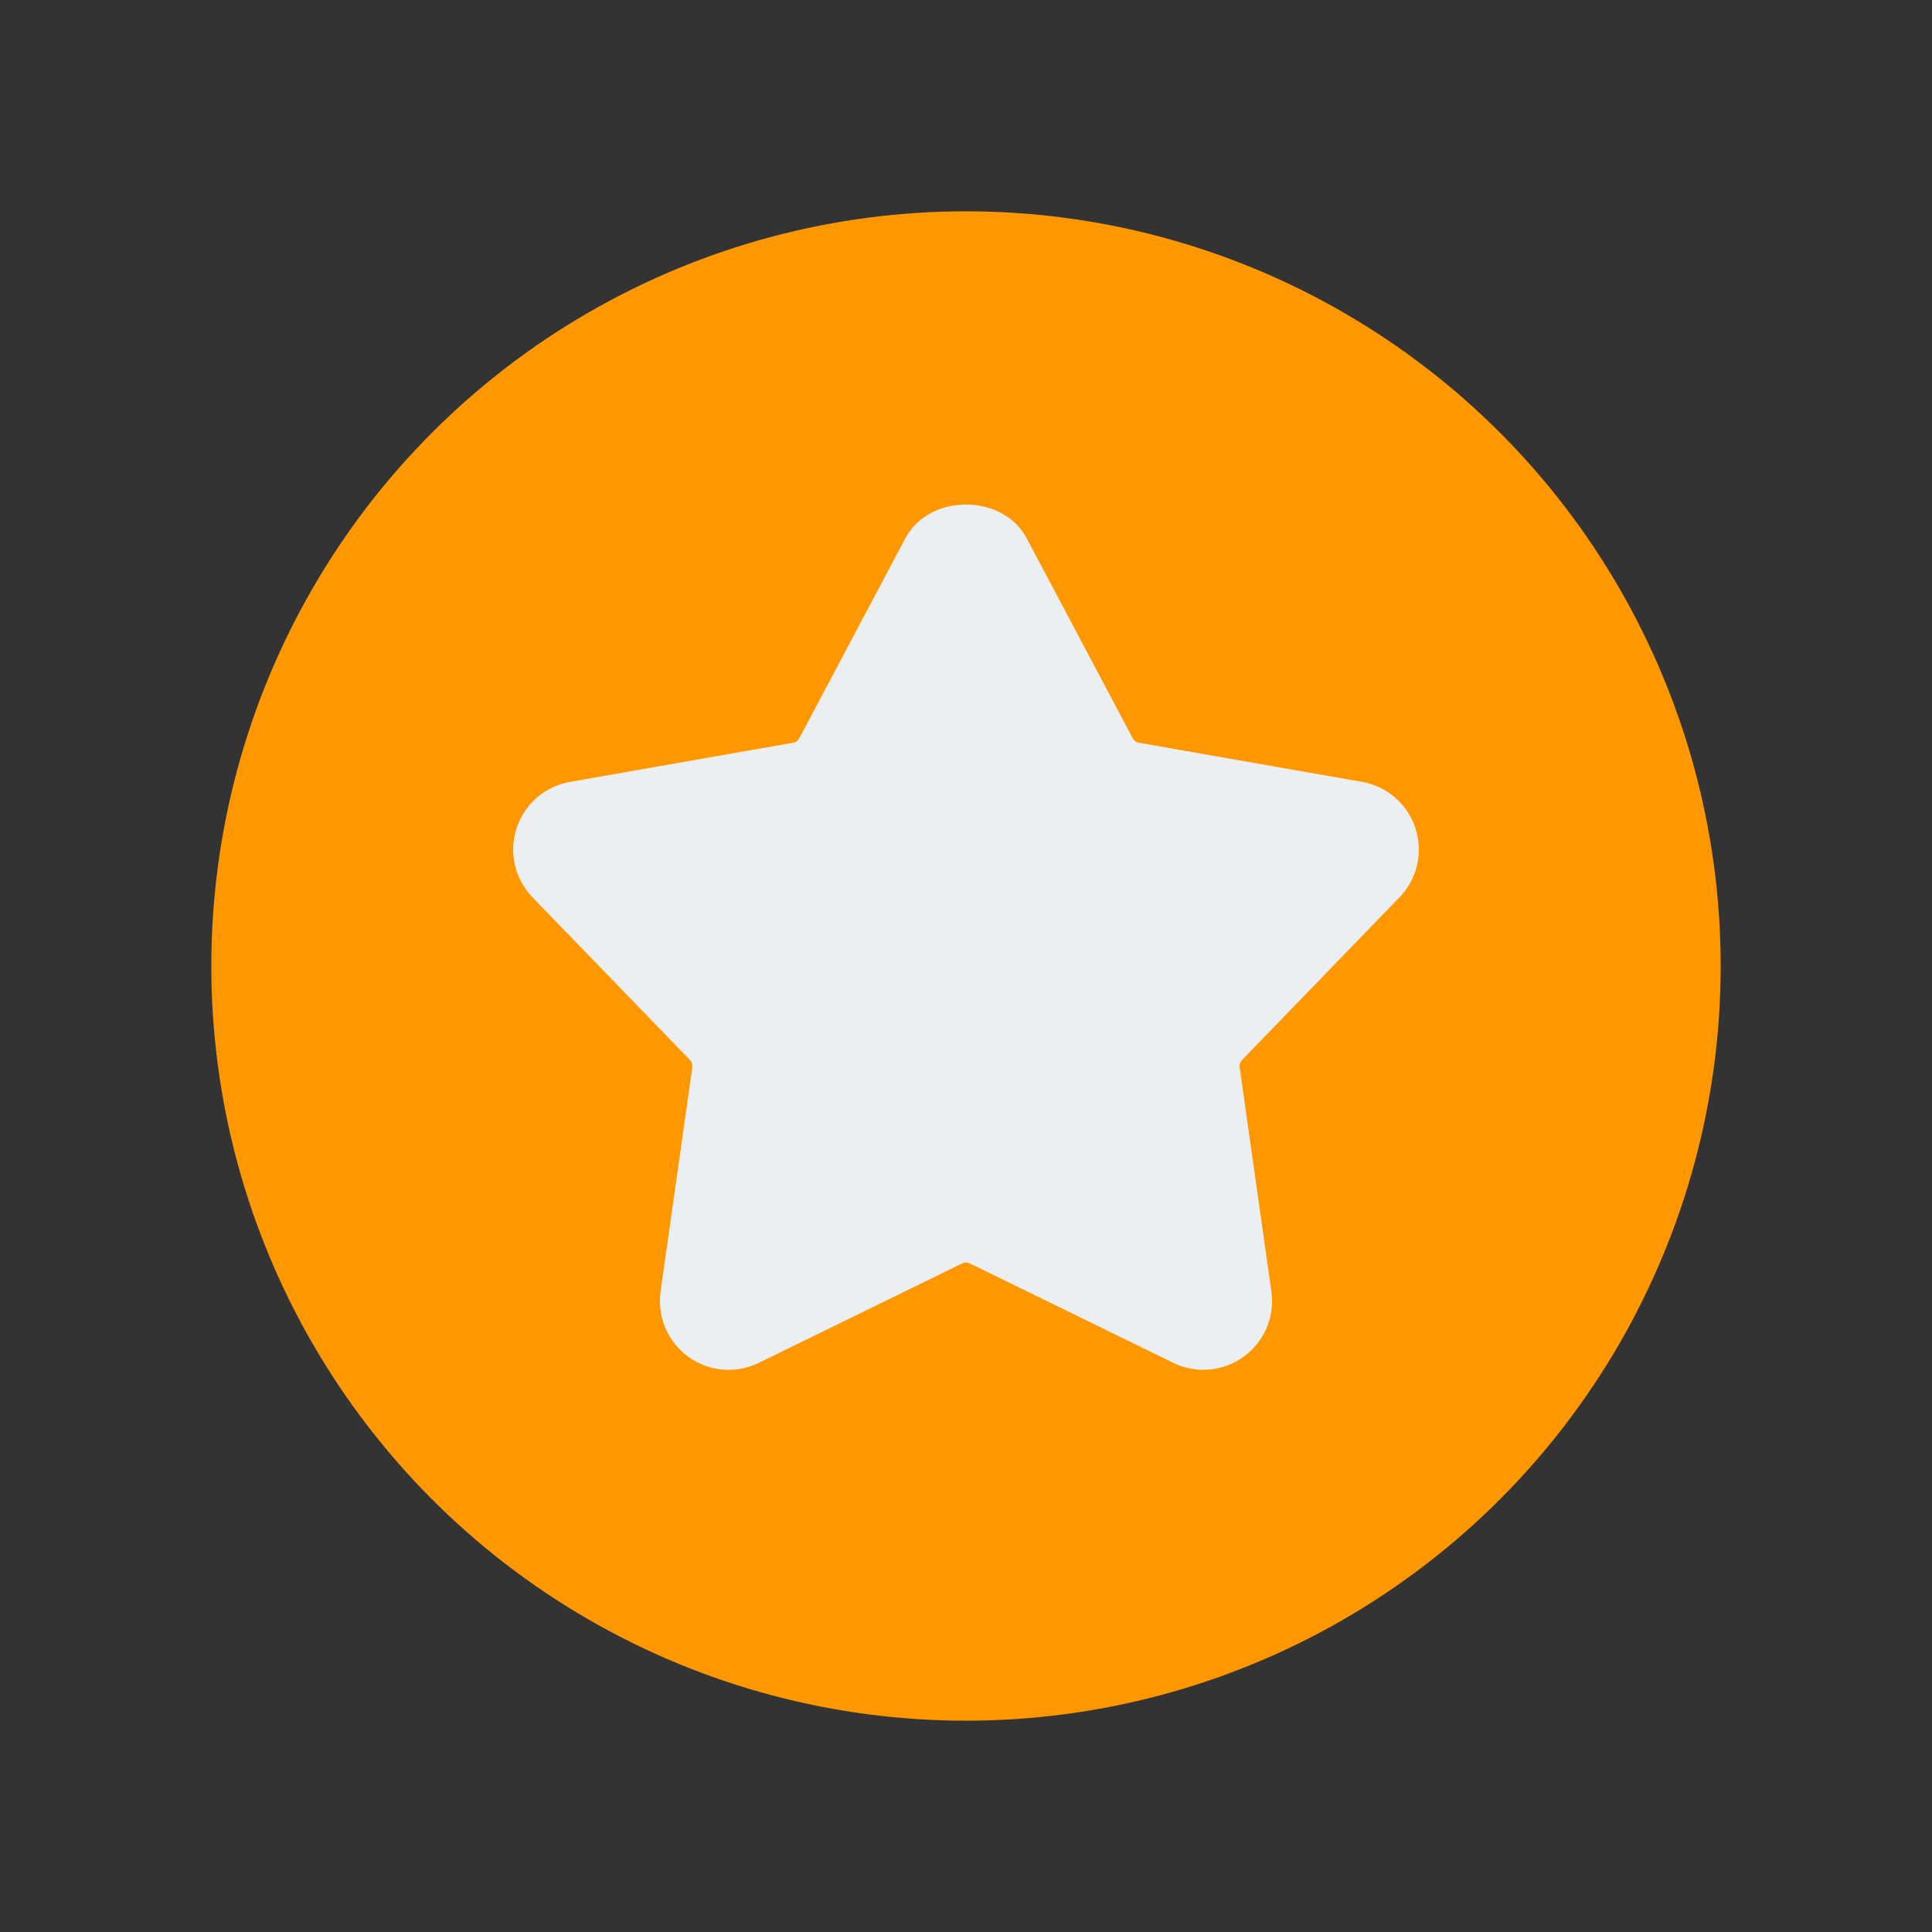 <svg id="Layer_1" enable-background="new 0 0 32 32" height="512" viewBox="0 0 32 32" width="512" xmlns="http://www.w3.org/2000/svg"><rect x="0" y="0" width="32" height="32" fill="#333333" stroke="none"/><g><circle cx="16" cy="16" fill="#ff9800" r="12.5"/><path d="m23.18 14.862c.294-.304.395-.742.264-1.143-.13-.401-.47-.696-.886-.769l-3.697-.648c-.042-.007-.077-.034-.098-.071l-1.758-3.315c-.395-.746-1.615-.746-2.01 0l-1.758 3.314c-.021.038-.056.064-.099.072l-3.696.648c-.416.073-.756.368-.886.769-.131.401-.03.839.264 1.144l2.61 2.696c.029.031.043.073.037.116l-.526 3.716c-.059.418.117.833.459 1.081.198.144.432.217.667.217.171 0 .342-.039.501-.116l3.372-1.649c.037-.019.081-.019.12 0l3.371 1.648c.378.185.826.147 1.168-.101s.518-.662.459-1.081l-.526-3.714c-.006-.043.008-.085.037-.116z" fill="#eceff1"/></g></svg>